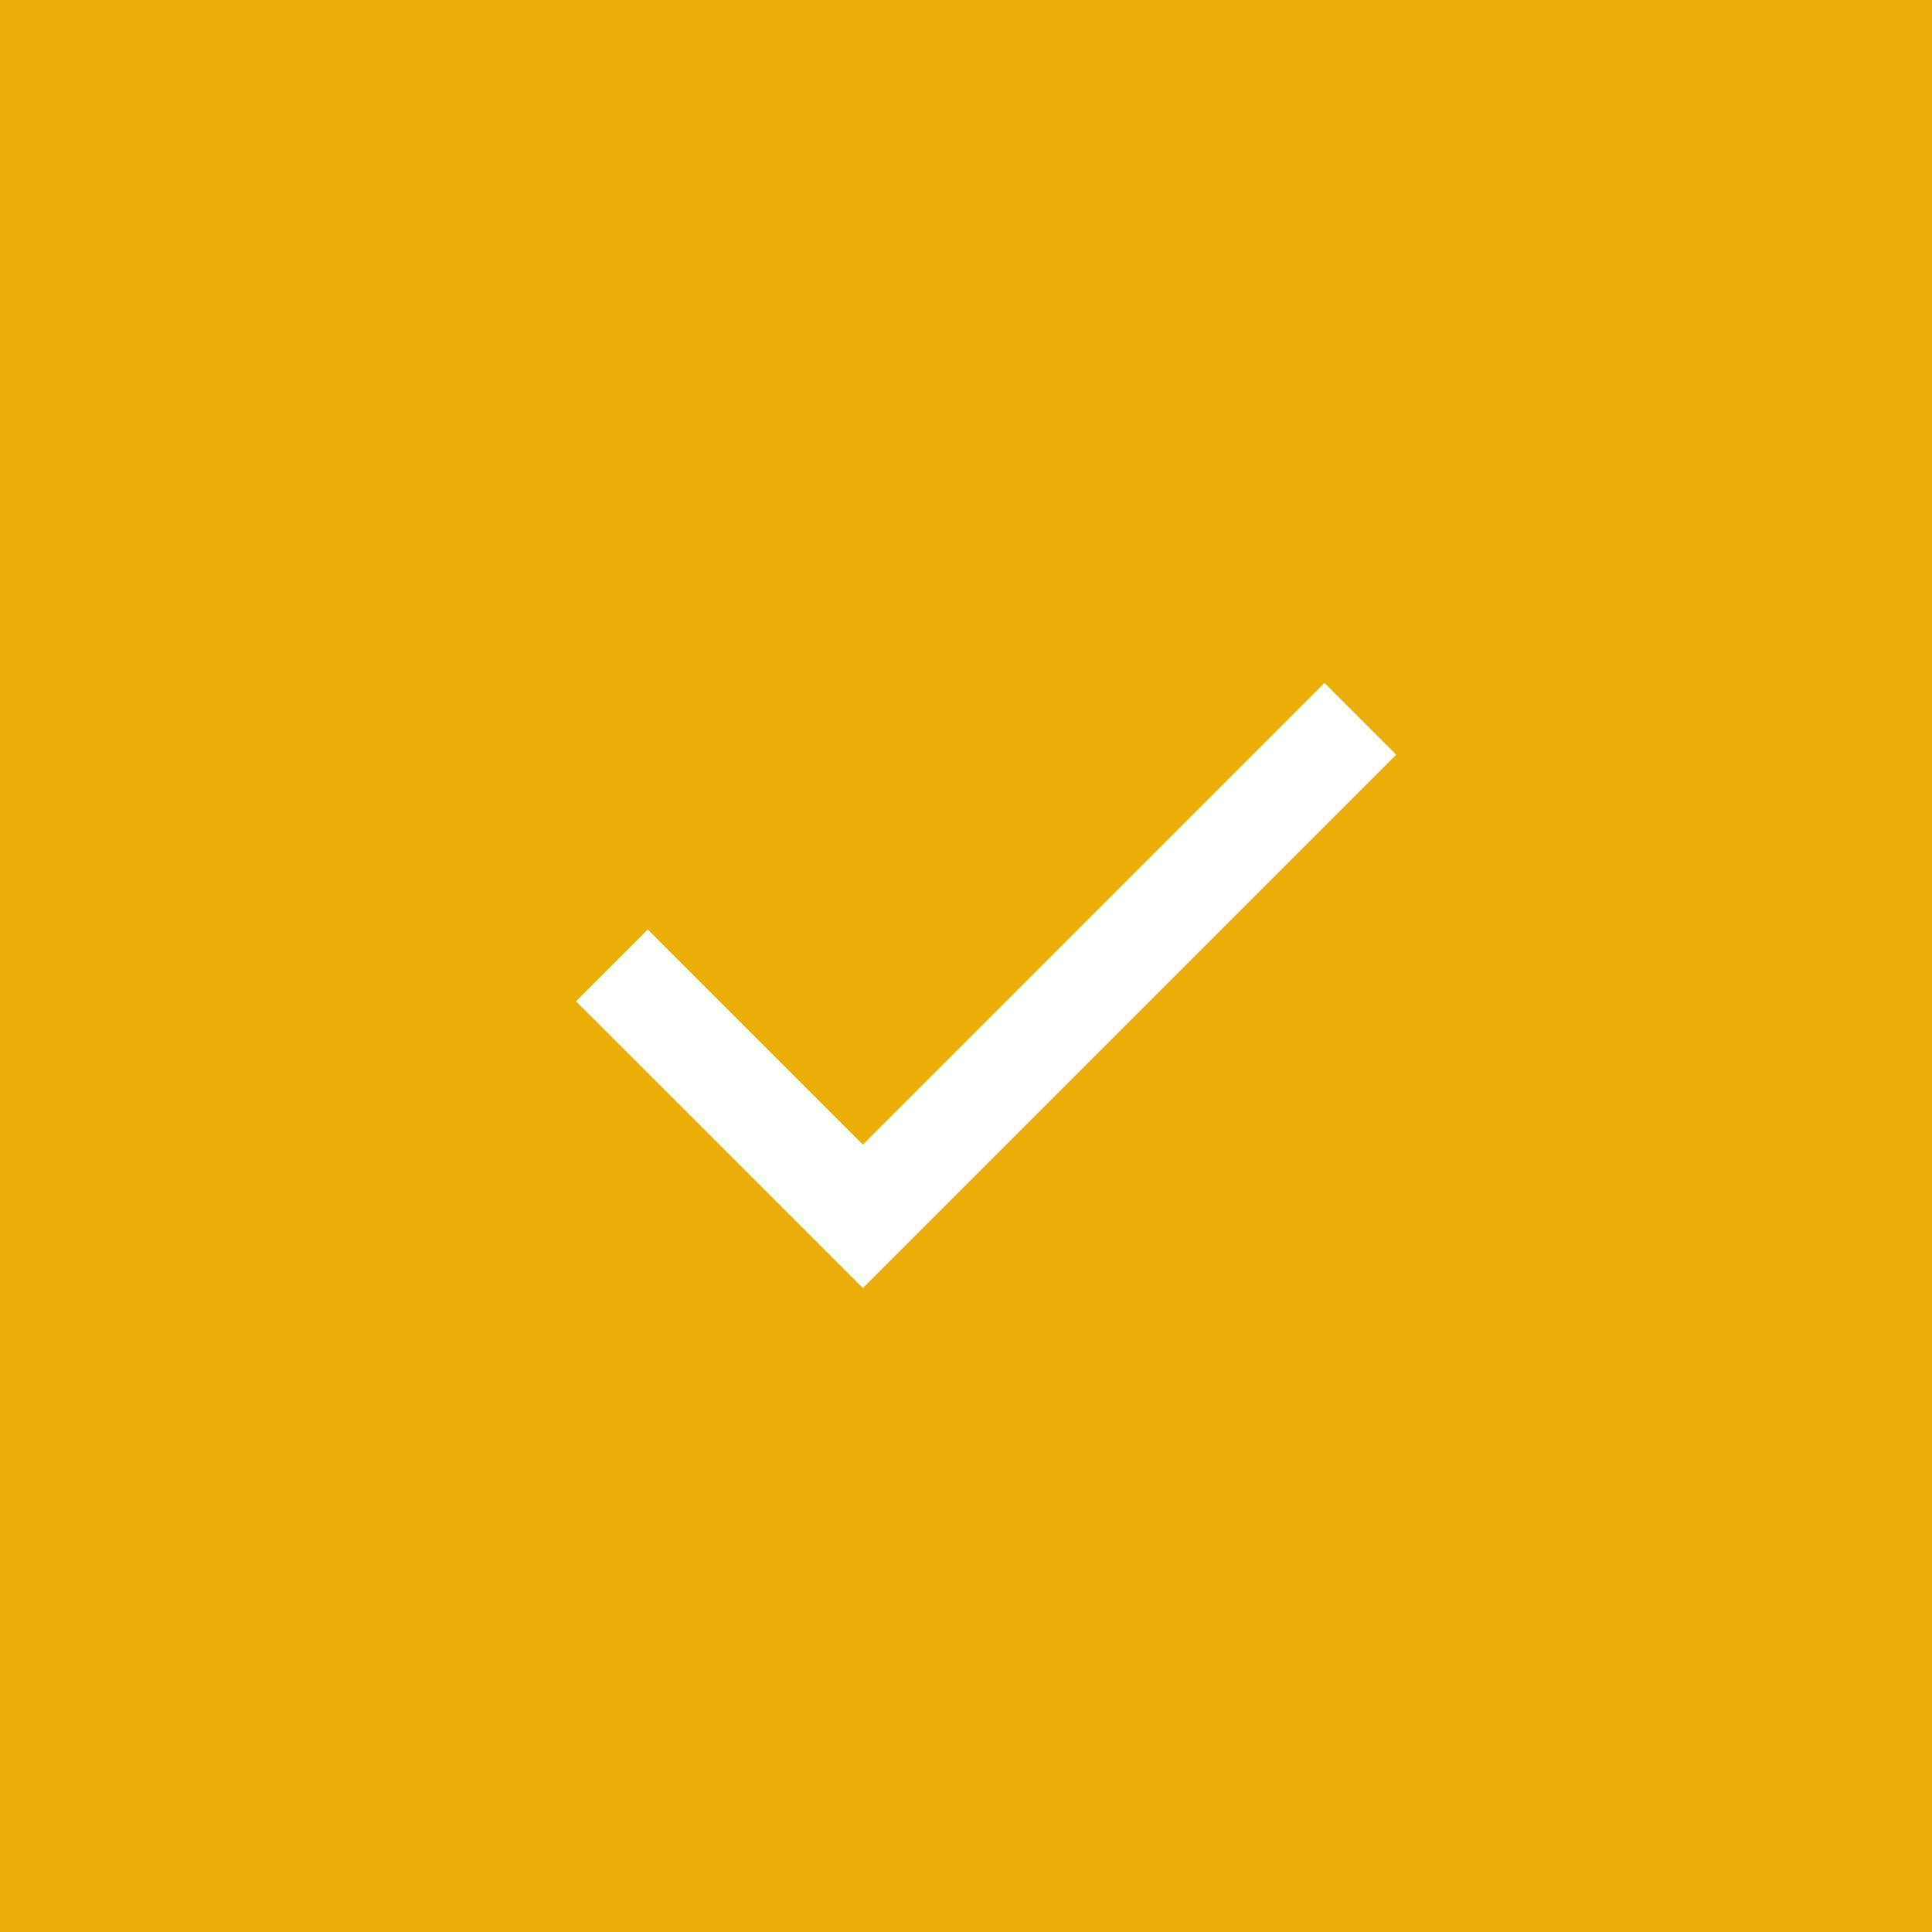 <?xml version="1.0" encoding="UTF-8"?> <svg xmlns="http://www.w3.org/2000/svg" width="24" height="24" viewBox="0 0 24 24" fill="none"><rect width="24" height="24" fill="#EAAE06"></rect><path d="M10.719 16L7.156 12.438L8.047 11.547L10.719 14.219L16.453 8.484L17.344 9.375L10.719 16Z" fill="white"></path></svg> 